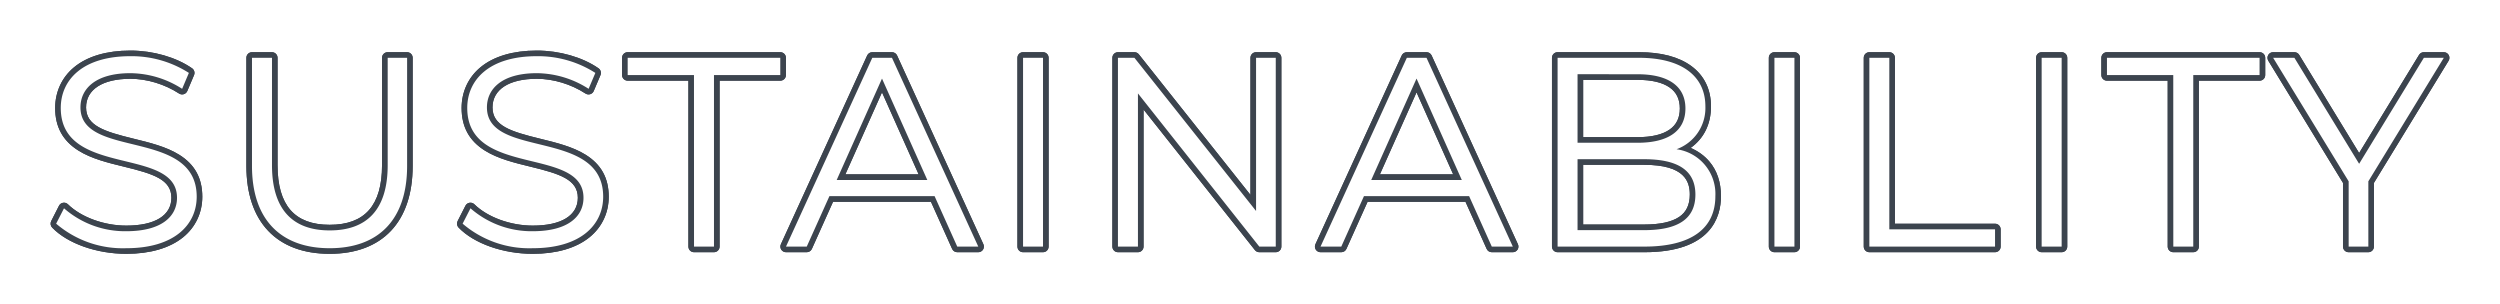 <svg xmlns="http://www.w3.org/2000/svg" xmlns:xlink="http://www.w3.org/1999/xlink" width="222.472" height="27.088" viewBox="0 0 222.472 27.088">
  <defs>
    <filter id="パス_295611" x="0" y="0" width="222.472" height="27.088" filterUnits="userSpaceOnUse">
      <feOffset input="SourceAlpha"/>
      <feGaussianBlur stdDeviation="1.5" result="blur"/>
      <feFlood flood-color="#3c444e"/>
      <feComposite operator="in" in2="blur"/>
      <feComposite in="SourceGraphic"/>
    </filter>
    <filter id="パス_295621" x="0" y="0" width="222.472" height="27.088" filterUnits="userSpaceOnUse">
      <feOffset input="SourceAlpha"/>
      <feGaussianBlur stdDeviation="1.5" result="blur-2"/>
      <feFlood flood-color="#3c444e"/>
      <feComposite operator="in" in2="blur-2"/>
      <feComposite in="SourceGraphic"/>
    </filter>
  </defs>
  <g id="sustainability" transform="translate(14549.684 -1571.056)">
    <g transform="matrix(1, 0, 0, 1, -14549.68, 1571.06)" filter="url(#パス_295611)">
      <g id="パス_295611-2" data-name="パス 295611" transform="translate(110.68 21.94)" fill="#3c444e" stroke-linecap="round" stroke-linejoin="round">
        <path d="M -63.276 0.394 C -65.854 0.394 -68.374 -0.493 -69.696 -1.867 L -69.82 -1.995 L -69.739 -2.153 L -69.043 -3.521 L -68.888 -3.825 L -68.645 -3.587 C -67.425 -2.391 -65.317 -1.618 -63.276 -1.618 C -61.859 -1.618 -60.722 -1.901 -59.988 -2.437 C -59.351 -2.903 -59.014 -3.562 -59.014 -4.344 C -59.014 -6.28 -61.054 -6.777 -63.417 -7.352 C -66.202 -8.031 -69.358 -8.799 -69.358 -12.336 C -69.358 -13.694 -68.795 -14.91 -67.774 -15.759 C -66.645 -16.698 -64.965 -17.194 -62.916 -17.194 C -60.944 -17.194 -58.943 -16.621 -57.565 -15.661 L -57.399 -15.545 L -57.478 -15.358 L -58.078 -13.942 L -58.194 -13.668 L -58.444 -13.83 C -59.766 -14.689 -61.396 -15.182 -62.916 -15.182 C -65.54 -15.182 -67.106 -14.136 -67.106 -12.384 C -67.106 -10.439 -65.052 -9.938 -62.673 -9.357 C -59.902 -8.68 -56.762 -7.913 -56.762 -4.44 C -56.762 -3.085 -57.335 -1.873 -58.375 -1.027 C -59.518 -0.097 -61.213 0.394 -63.276 0.394 Z M -81.348 0.394 C -83.588 0.394 -85.353 -0.254 -86.594 -1.533 C -87.866 -2.842 -88.51 -4.741 -88.51 -7.176 L -88.51 -16.8 L -88.51 -17.05 L -88.26 -17.05 L -86.484 -17.05 L -86.234 -17.05 L -86.234 -16.8 L -86.234 -7.248 C -86.234 -5.366 -85.804 -3.943 -84.956 -3.019 C -84.146 -2.137 -82.932 -1.69 -81.348 -1.69 C -79.753 -1.69 -78.532 -2.137 -77.719 -3.019 C -76.869 -3.942 -76.438 -5.365 -76.438 -7.248 L -76.438 -16.8 L -76.438 -17.05 L -76.188 -17.05 L -74.46 -17.05 L -74.21 -17.05 L -74.21 -16.8 L -74.21 -7.176 C -74.21 -4.739 -74.85 -2.841 -76.113 -1.533 C -77.348 -0.254 -79.11 0.394 -81.348 0.394 Z M -99.444 0.394 C -102.022 0.394 -104.542 -0.493 -105.864 -1.867 L -105.988 -1.995 L -105.907 -2.153 L -105.211 -3.521 L -105.056 -3.825 L -104.813 -3.587 C -103.593 -2.391 -101.485 -1.618 -99.444 -1.618 C -98.027 -1.618 -96.89 -1.901 -96.156 -2.437 C -95.519 -2.903 -95.182 -3.562 -95.182 -4.344 C -95.182 -6.28 -97.222 -6.777 -99.585 -7.352 C -102.37 -8.031 -105.526 -8.799 -105.526 -12.336 C -105.526 -13.694 -104.963 -14.91 -103.942 -15.759 C -102.813 -16.698 -101.133 -17.194 -99.084 -17.194 C -97.112 -17.194 -95.111 -16.621 -93.733 -15.661 L -93.567 -15.545 L -93.646 -15.358 L -94.246 -13.942 L -94.362 -13.668 L -94.612 -13.83 C -95.934 -14.689 -97.564 -15.182 -99.084 -15.182 C -101.708 -15.182 -103.274 -14.136 -103.274 -12.384 C -103.274 -10.439 -101.22 -9.938 -98.841 -9.357 C -96.07 -8.68 -92.93 -7.913 -92.93 -4.44 C -92.93 -3.085 -93.503 -1.873 -94.543 -1.027 C -95.686 -0.097 -97.381 0.394 -99.444 0.394 Z M 100.318 0.25 L 100.068 0.25 L 98.316 0.25 L 98.066 0.25 L 98.066 -5.722046125811175e-07 L 98.066 -5.738 L 91.383 -16.67 L 91.15 -17.05 L 91.596 -17.05 L 93.492 -17.05 L 93.632 -17.05 L 93.705 -16.93 L 99.252 -7.848 L 104.799 -16.93 L 104.872 -17.05 L 105.012 -17.05 L 106.788 -17.05 L 107.234 -17.05 L 107.001 -16.67 L 100.318 -5.738 L 100.318 -5.722046125811175e-07 L 100.318 0.25 Z M 84.742 0.25 L 84.492 0.25 L 82.716 0.25 L 82.466 0.25 L 82.466 -5.722046125811175e-07 L 82.466 -15.014 L 76.812 -15.014 L 76.562 -15.014 L 76.562 -15.264 L 76.562 -16.8 L 76.562 -17.05 L 76.812 -17.05 L 90.396 -17.05 L 90.646 -17.05 L 90.646 -16.8 L 90.646 -15.264 L 90.646 -15.014 L 90.396 -15.014 L 84.742 -15.014 L 84.742 -5.722046125811175e-07 L 84.742 0.25 Z M 73.03 0.25 L 72.78 0.25 L 71.004 0.25 L 70.754 0.25 L 70.754 -5.722046125811175e-07 L 70.754 -16.8 L 70.754 -17.05 L 71.004 -17.05 L 72.78 -17.05 L 73.03 -17.05 L 73.03 -16.8 L 73.03 -5.722046125811175e-07 L 73.03 0.25 Z M 67.102 0.25 L 66.852 0.25 L 55.668 0.25 L 55.418 0.25 L 55.418 -5.722046125811175e-07 L 55.418 -16.8 L 55.418 -17.05 L 55.668 -17.05 L 57.444 -17.05 L 57.694 -17.05 L 57.694 -16.8 L 57.694 -1.786 L 66.852 -1.786 L 67.102 -1.786 L 67.102 -1.536 L 67.102 -5.722046125811175e-07 L 67.102 0.25 Z M 49.246 0.25 L 48.996 0.25 L 47.22 0.25 L 46.97 0.25 L 46.97 -5.722046125811175e-07 L 46.97 -16.8 L 46.97 -17.05 L 47.22 -17.05 L 48.996 -17.05 L 49.246 -17.05 L 49.246 -16.8 L 49.246 -5.722046125811175e-07 L 49.246 0.25 Z M 35.652 0.25 L 27.924 0.25 L 27.674 0.25 L 27.674 -5.722046125811175e-07 L 27.674 -16.8 L 27.674 -17.05 L 27.924 -17.05 L 35.172 -17.05 C 37.089 -17.05 38.604 -16.652 39.676 -15.868 C 40.755 -15.077 41.326 -13.906 41.326 -12.48 C 41.326 -10.816 40.582 -9.506 39.214 -8.728 C 41.155 -8.075 42.214 -6.591 42.214 -4.488 C 42.214 -2.966 41.647 -1.783 40.53 -0.971 C 39.415 -0.161 37.774 0.25 35.652 0.25 Z M 29.95 -1.714 L 35.628 -1.714 C 37.075 -1.714 38.168 -1.954 38.876 -2.428 C 39.591 -2.906 39.938 -3.627 39.938 -4.632 C 39.938 -5.626 39.591 -6.34 38.876 -6.815 C 38.167 -7.287 37.074 -7.526 35.628 -7.526 L 29.95 -7.526 L 29.95 -1.714 Z M 29.95 -9.49 L 35.052 -9.49 C 36.876 -9.49 39.05 -9.975 39.05 -12.288 C 39.05 -14.601 36.876 -15.086 35.052 -15.086 L 29.95 -15.086 L 29.95 -9.49 Z M 24.329 0.25 L 23.94 0.25 L 22.068 0.25 L 21.906 0.25 L 21.84 0.102 L 19.89 -4.238 L 10.854 -4.238 L 8.904 0.102 L 8.838 0.25 L 8.676 0.25 L 6.828 0.25 L 6.439 0.25 L 6.601 -0.104 L 14.281 -16.904 L 14.347 -17.05 L 14.508 -17.05 L 16.26 -17.05 L 16.421 -17.05 L 16.487 -16.904 L 24.167 -0.104 L 24.329 0.25 Z M 11.726 -6.178 L 19.018 -6.178 L 15.372 -14.339 L 11.726 -6.178 Z M 3.094 0.25 L 2.844 0.25 L 1.38 0.25 L 1.259 0.25 L 1.184 0.155 L -9.17 -12.914 L -9.17 -5.722046125811175e-07 L -9.17 0.25 L -9.42 0.25 L -11.196 0.25 L -11.446 0.25 L -11.446 -5.722046125811175e-07 L -11.446 -16.8 L -11.446 -17.05 L -11.196 -17.05 L -9.732 -17.05 L -9.611 -17.05 L -9.536 -16.955 L 0.842 -3.885 L 0.842 -16.8 L 0.842 -17.05 L 1.092 -17.05 L 2.844 -17.05 L 3.094 -17.05 L 3.094 -16.8 L 3.094 -5.722046125811175e-07 L 3.094 0.25 Z M -17.618 0.25 L -17.868 0.25 L -19.644 0.25 L -19.894 0.25 L -19.894 -5.722046125811175e-07 L -19.894 -16.8 L -19.894 -17.05 L -19.644 -17.05 L -17.868 -17.05 L -17.618 -17.05 L -17.618 -16.8 L -17.618 -5.722046125811175e-07 L -17.618 0.25 Z M -23.239 0.25 L -23.628 0.25 L -25.5 0.25 L -25.662 0.25 L -25.728 0.102 L -27.678 -4.238 L -36.714 -4.238 L -38.664 0.102 L -38.73 0.25 L -38.892 0.25 L -40.74 0.25 L -41.129 0.25 L -40.967 -0.104 L -33.287 -16.904 L -33.221 -17.05 L -33.06 -17.05 L -31.308 -17.05 L -31.147 -17.05 L -31.081 -16.904 L -23.401 -0.104 L -23.239 0.25 Z M -35.842 -6.178 L -28.55 -6.178 L -32.196 -14.339 L -35.842 -6.178 Z M -46.898 0.25 L -47.148 0.25 L -48.924 0.25 L -49.174 0.25 L -49.174 -5.722046125811175e-07 L -49.174 -15.014 L -54.828 -15.014 L -55.078 -15.014 L -55.078 -15.264 L -55.078 -16.8 L -55.078 -17.05 L -54.828 -17.05 L -41.244 -17.05 L -40.994 -17.05 L -40.994 -16.8 L -40.994 -15.264 L -40.994 -15.014 L -41.244 -15.014 L -46.898 -15.014 L -46.898 -5.722046125811175e-07 L -46.898 0.25 Z" stroke="none"/>
        <path d="M -63.276 0.144 C -58.98 0.144 -57.012 -1.968 -57.012 -4.44 C -57.012 -10.56 -67.356 -7.776 -67.356 -12.384 C -67.356 -14.064 -65.988 -15.432 -62.916 -15.432 C -61.428 -15.432 -59.748 -14.976 -58.308 -14.04 L -57.708 -15.456 C -59.052 -16.392 -61.02 -16.944 -62.916 -16.944 C -67.188 -16.944 -69.108 -14.808 -69.108 -12.336 C -69.108 -6.12 -58.764 -8.952 -58.764 -4.344 C -58.764 -2.688 -60.132 -1.368 -63.276 -1.368 C -65.484 -1.368 -67.62 -2.232 -68.82 -3.408 L -69.516 -2.04 C -68.268 -0.744 -65.796 0.144 -63.276 0.144 M -81.348 0.144 C -77.052 0.144 -74.46 -2.352 -74.46 -7.176 L -74.46 -16.8 L -76.188 -16.8 L -76.188 -7.248 C -76.188 -3.264 -78.06 -1.44 -81.348 -1.44 C -84.612 -1.44 -86.484 -3.264 -86.484 -7.248 L -86.484 -16.8 L -88.26 -16.8 L -88.26 -7.176 C -88.26 -2.352 -85.644 0.144 -81.348 0.144 M -99.444 0.144 C -95.148 0.144 -93.18 -1.968 -93.18 -4.44 C -93.18 -10.56 -103.524 -7.776 -103.524 -12.384 C -103.524 -14.064 -102.156 -15.432 -99.084 -15.432 C -97.596 -15.432 -95.916 -14.976 -94.476 -14.04 L -93.876 -15.456 C -95.22 -16.392 -97.188 -16.944 -99.084 -16.944 C -103.356 -16.944 -105.276 -14.808 -105.276 -12.336 C -105.276 -6.12 -94.932 -8.952 -94.932 -4.344 C -94.932 -2.688 -96.3 -1.368 -99.444 -1.368 C -101.652 -1.368 -103.788 -2.232 -104.988 -3.408 L -105.684 -2.04 C -104.436 -0.744 -101.964 0.144 -99.444 0.144 M 100.068 -5.722046125811175e-07 L 100.068 -5.808 L 106.788 -16.8 L 105.012 -16.8 L 99.252 -7.368 L 93.492 -16.8 L 91.596 -16.8 L 98.316 -5.808 L 98.316 -5.722046125811175e-07 L 100.068 -5.722046125811175e-07 M 84.492 -5.722046125811175e-07 L 84.492 -15.264 L 90.396 -15.264 L 90.396 -16.8 L 76.812 -16.8 L 76.812 -15.264 L 82.716 -15.264 L 82.716 -5.722046125811175e-07 L 84.492 -5.722046125811175e-07 M 72.78 -5.722046125811175e-07 L 72.78 -16.8 L 71.004 -16.8 L 71.004 -5.722046125811175e-07 L 72.78 -5.722046125811175e-07 M 66.852 -5.722046125811175e-07 L 66.852 -1.536 L 57.444 -1.536 L 57.444 -16.8 L 55.668 -16.8 L 55.668 -5.722046125811175e-07 L 66.852 -5.722046125811175e-07 M 48.996 -5.722046125811175e-07 L 48.996 -16.8 L 47.22 -16.8 L 47.22 -5.722046125811175e-07 L 48.996 -5.722046125811175e-07 M 35.652 -5.722046125811175e-07 C 39.852 -5.722046125811175e-07 41.964 -1.632 41.964 -4.488 C 41.964 -6.768 40.668 -8.184 38.508 -8.664 C 40.044 -9.288 41.076 -10.56 41.076 -12.48 C 41.076 -15.216 38.916 -16.8 35.172 -16.8 L 27.924 -16.8 L 27.924 -5.722046125811175e-07 L 35.652 -5.722046125811175e-07 M 29.7 -7.776 L 35.628 -7.776 C 38.58 -7.776 40.188 -6.816 40.188 -4.632 C 40.188 -2.424 38.58 -1.464 35.628 -1.464 L 29.7 -1.464 L 29.7 -7.776 M 29.7 -15.336 L 35.052 -15.336 C 37.74 -15.336 39.3 -14.304 39.3 -12.288 C 39.3 -10.272 37.74 -9.24 35.052 -9.24 L 29.7 -9.24 L 29.7 -15.336 M 23.94 -5.722046125811175e-07 L 16.26 -16.8 L 14.508 -16.8 L 6.828 -5.722046125811175e-07 L 8.676 -5.722046125811175e-07 L 10.692 -4.488 L 20.052 -4.488 L 22.068 -5.722046125811175e-07 L 23.94 -5.722046125811175e-07 M 19.404 -5.928 L 11.34 -5.928 L 15.372 -14.952 L 19.404 -5.928 M 2.844 -5.722046125811175e-07 L 2.844 -16.8 L 1.092 -16.8 L 1.092 -3.168 L -9.732 -16.8 L -11.196 -16.8 L -11.196 -5.722046125811175e-07 L -9.42 -5.722046125811175e-07 L -9.42 -13.632 L 1.38 -5.722046125811175e-07 L 2.844 -5.722046125811175e-07 M -17.868 -5.722046125811175e-07 L -17.868 -16.8 L -19.644 -16.8 L -19.644 -5.722046125811175e-07 L -17.868 -5.722046125811175e-07 M -23.628 -5.722046125811175e-07 L -31.308 -16.8 L -33.06 -16.8 L -40.74 -5.722046125811175e-07 L -38.892 -5.722046125811175e-07 L -36.876 -4.488 L -27.516 -4.488 L -25.5 -5.722046125811175e-07 L -23.628 -5.722046125811175e-07 M -28.164 -5.928 L -36.228 -5.928 L -32.196 -14.952 L -28.164 -5.928 M -47.148 -5.722046125811175e-07 L -47.148 -15.264 L -41.244 -15.264 L -41.244 -16.8 L -54.828 -16.8 L -54.828 -15.264 L -48.924 -15.264 L -48.924 -5.722046125811175e-07 L -47.148 -5.722046125811175e-07 M -63.276 0.644 C -65.918 0.644 -68.509 -0.273 -69.876 -1.693 C -70.024 -1.847 -70.058 -2.077 -69.962 -2.267 L -69.266 -3.635 C -69.193 -3.777 -69.058 -3.876 -68.901 -3.901 C -68.744 -3.927 -68.584 -3.877 -68.47 -3.765 C -67.294 -2.613 -65.255 -1.868 -63.276 -1.868 C -60.726 -1.868 -59.264 -2.77 -59.264 -4.344 C -59.264 -5.966 -60.855 -6.471 -63.476 -7.109 C -64.901 -7.456 -66.374 -7.815 -67.534 -8.542 C -68.93 -9.415 -69.608 -10.656 -69.608 -12.336 C -69.608 -13.77 -69.013 -15.054 -67.934 -15.951 C -66.759 -16.928 -65.024 -17.444 -62.916 -17.444 C -60.895 -17.444 -58.841 -16.854 -57.422 -15.866 C -57.228 -15.731 -57.155 -15.479 -57.248 -15.261 L -57.848 -13.845 C -57.905 -13.709 -58.02 -13.605 -58.162 -13.562 C -58.303 -13.519 -58.457 -13.54 -58.581 -13.621 C -59.863 -14.454 -61.443 -14.932 -62.916 -14.932 C -65.383 -14.932 -66.856 -13.979 -66.856 -12.384 C -66.856 -10.753 -65.253 -10.244 -62.614 -9.6 C -61.195 -9.253 -59.729 -8.895 -58.575 -8.178 C -57.187 -7.315 -56.512 -6.093 -56.512 -4.44 C -56.512 -3.009 -57.118 -1.728 -58.218 -0.833 C -59.406 0.133 -61.155 0.644 -63.276 0.644 Z M -81.348 0.644 C -86.058 0.644 -88.76 -2.206 -88.76 -7.176 L -88.76 -16.8 C -88.76 -17.076 -88.536 -17.3 -88.26 -17.3 L -86.484 -17.3 C -86.208 -17.3 -85.984 -17.076 -85.984 -16.8 L -85.984 -7.248 C -85.984 -3.676 -84.468 -1.94 -81.348 -1.94 C -78.212 -1.94 -76.688 -3.676 -76.688 -7.248 L -76.688 -16.8 C -76.688 -17.076 -76.464 -17.3 -76.188 -17.3 L -74.46 -17.3 C -74.184 -17.3 -73.96 -17.076 -73.96 -16.8 L -73.96 -7.176 C -73.96 -2.206 -76.653 0.644 -81.348 0.644 Z M -99.444 0.644 C -102.086 0.644 -104.677 -0.273 -106.044 -1.693 C -106.192 -1.847 -106.226 -2.077 -106.13 -2.267 L -105.434 -3.635 C -105.361 -3.777 -105.226 -3.876 -105.069 -3.901 C -104.912 -3.927 -104.752 -3.877 -104.638 -3.765 C -103.462 -2.613 -101.423 -1.868 -99.444 -1.868 C -96.894 -1.868 -95.432 -2.77 -95.432 -4.344 C -95.432 -5.966 -97.023 -6.471 -99.644 -7.109 C -101.069 -7.456 -102.542 -7.815 -103.702 -8.542 C -105.098 -9.415 -105.776 -10.656 -105.776 -12.336 C -105.776 -13.77 -105.181 -15.054 -104.102 -15.951 C -102.927 -16.928 -101.192 -17.444 -99.084 -17.444 C -97.063 -17.444 -95.009 -16.854 -93.59 -15.866 C -93.396 -15.731 -93.323 -15.479 -93.416 -15.261 L -94.016 -13.845 C -94.073 -13.709 -94.188 -13.605 -94.33 -13.562 C -94.471 -13.519 -94.625 -13.54 -94.749 -13.621 C -96.031 -14.454 -97.611 -14.932 -99.084 -14.932 C -101.551 -14.932 -103.024 -13.979 -103.024 -12.384 C -103.024 -10.753 -101.421 -10.244 -98.782 -9.6 C -97.363 -9.253 -95.897 -8.895 -94.743 -8.178 C -93.355 -7.315 -92.68 -6.093 -92.68 -4.44 C -92.68 -3.009 -93.286 -1.728 -94.386 -0.833 C -95.574 0.133 -97.323 0.644 -99.444 0.644 Z M 100.068 0.5 L 98.316 0.5 C 98.04 0.5 97.816 0.276 97.816 -5.722046125811175e-07 L 97.816 -5.667 L 91.169 -16.539 C 91.075 -16.694 91.071 -16.887 91.16 -17.045 C 91.248 -17.202 91.415 -17.3 91.596 -17.3 L 93.492 -17.3 C 93.666 -17.3 93.828 -17.209 93.919 -17.061 L 99.252 -8.327 L 104.585 -17.061 C 104.676 -17.209 104.838 -17.3 105.012 -17.3 L 106.788 -17.3 C 106.969 -17.3 107.136 -17.202 107.224 -17.045 C 107.313 -16.887 107.309 -16.694 107.215 -16.539 L 100.568 -5.667 L 100.568 -5.722046125811175e-07 C 100.568 0.276 100.344 0.5 100.068 0.5 Z M 84.492 0.5 L 82.716 0.5 C 82.44 0.5 82.216 0.276 82.216 -5.722046125811175e-07 L 82.216 -14.764 L 76.812 -14.764 C 76.536 -14.764 76.312 -14.988 76.312 -15.264 L 76.312 -16.8 C 76.312 -17.076 76.536 -17.3 76.812 -17.3 L 90.396 -17.3 C 90.672 -17.3 90.896 -17.076 90.896 -16.8 L 90.896 -15.264 C 90.896 -14.988 90.672 -14.764 90.396 -14.764 L 84.992 -14.764 L 84.992 -5.722046125811175e-07 C 84.992 0.276 84.768 0.5 84.492 0.5 Z M 72.78 0.5 L 71.004 0.5 C 70.728 0.5 70.504 0.276 70.504 -5.722046125811175e-07 L 70.504 -16.8 C 70.504 -17.076 70.728 -17.3 71.004 -17.3 L 72.78 -17.3 C 73.056 -17.3 73.28 -17.076 73.28 -16.8 L 73.28 -5.722046125811175e-07 C 73.28 0.276 73.056 0.5 72.78 0.5 Z M 66.852 0.5 L 55.668 0.5 C 55.392 0.5 55.168 0.276 55.168 -5.722046125811175e-07 L 55.168 -16.8 C 55.168 -17.076 55.392 -17.3 55.668 -17.3 L 57.444 -17.3 C 57.72 -17.3 57.944 -17.076 57.944 -16.8 L 57.944 -2.036 L 66.852 -2.036 C 67.128 -2.036 67.352 -1.812 67.352 -1.536 L 67.352 -5.722046125811175e-07 C 67.352 0.276 67.128 0.5 66.852 0.5 Z M 48.996 0.5 L 47.22 0.5 C 46.944 0.5 46.72 0.276 46.72 -5.722046125811175e-07 L 46.72 -16.8 C 46.72 -17.076 46.944 -17.3 47.22 -17.3 L 48.996 -17.3 C 49.272 -17.3 49.496 -17.076 49.496 -16.8 L 49.496 -5.722046125811175e-07 C 49.496 0.276 49.272 0.5 48.996 0.5 Z M 35.652 0.5 L 27.924 0.5 C 27.648 0.5 27.424 0.276 27.424 -5.722046125811175e-07 L 27.424 -16.8 C 27.424 -17.076 27.648 -17.3 27.924 -17.3 L 35.172 -17.3 C 37.143 -17.3 38.708 -16.886 39.823 -16.069 C 40.97 -15.23 41.576 -13.989 41.576 -12.48 C 41.576 -10.901 40.942 -9.623 39.766 -8.783 C 40.436 -8.49 40.993 -8.086 41.427 -7.575 C 42.115 -6.765 42.464 -5.727 42.464 -4.488 C 42.464 -2.625 41.579 0.5 35.652 0.5 Z M 30.2 -1.964 L 35.628 -1.964 C 37.025 -1.964 38.071 -2.19 38.737 -2.636 C 39.377 -3.064 39.688 -3.717 39.688 -4.632 C 39.688 -5.767 39.267 -7.276 35.628 -7.276 L 30.2 -7.276 L 30.2 -1.964 Z M 30.2 -9.74 L 35.052 -9.74 C 36.3 -9.74 37.257 -9.968 37.897 -10.417 C 38.504 -10.844 38.8 -11.456 38.8 -12.288 C 38.8 -13.12 38.504 -13.732 37.897 -14.159 C 37.257 -14.608 36.3 -14.836 35.052 -14.836 L 30.2 -14.836 L 30.2 -9.74 Z M 23.94 0.5 L 22.068 0.5 C 21.871 0.5 21.693 0.384 21.612 0.205 L 19.728 -3.988 L 11.016 -3.988 L 9.132 0.205 C 9.051 0.384 8.873 0.5 8.676 0.5 L 6.828 0.5 C 6.658 0.5 6.499 0.413 6.407 0.27 C 6.315 0.127 6.302 -0.053 6.373 -0.208 L 14.053 -17.008 C 14.135 -17.186 14.312 -17.3 14.508 -17.3 L 16.26 -17.3 C 16.456 -17.3 16.633 -17.186 16.715 -17.008 L 24.395 -0.208 C 24.465 -0.053 24.453 0.127 24.361 0.27 C 24.269 0.413 24.11 0.5 23.94 0.5 Z M 12.111 -6.428 L 18.633 -6.428 L 15.372 -13.726 L 12.111 -6.428 Z M 2.844 0.5 L 1.38 0.5 C 1.227 0.5 1.083 0.43 0.988 0.31 L -8.92 -12.196 L -8.92 -5.722046125811175e-07 C -8.92 0.276 -9.144 0.5 -9.42 0.5 L -11.196 0.5 C -11.472 0.5 -11.696 0.276 -11.696 -5.722046125811175e-07 L -11.696 -16.8 C -11.696 -17.076 -11.472 -17.3 -11.196 -17.3 L -9.732 -17.3 C -9.579 -17.3 -9.435 -17.23 -9.34 -17.111 L 0.592 -4.602 L 0.592 -16.8 C 0.592 -17.076 0.816 -17.3 1.092 -17.3 L 2.844 -17.3 C 3.12 -17.3 3.344 -17.076 3.344 -16.8 L 3.344 -5.722046125811175e-07 C 3.344 0.276 3.12 0.5 2.844 0.5 Z M -17.868 0.5 L -19.644 0.5 C -19.92 0.5 -20.144 0.276 -20.144 -5.722046125811175e-07 L -20.144 -16.8 C -20.144 -17.076 -19.92 -17.3 -19.644 -17.3 L -17.868 -17.3 C -17.592 -17.3 -17.368 -17.076 -17.368 -16.8 L -17.368 -5.722046125811175e-07 C -17.368 0.276 -17.592 0.5 -17.868 0.5 Z M -23.628 0.5 L -25.5 0.5 C -25.697 0.5 -25.875 0.384 -25.956 0.205 L -27.84 -3.988 L -36.552 -3.988 L -38.436 0.205 C -38.517 0.384 -38.695 0.5 -38.892 0.5 L -40.74 0.5 C -40.91 0.5 -41.069 0.413 -41.161 0.27 C -41.253 0.127 -41.266 -0.053 -41.195 -0.208 L -33.515 -17.008 C -33.433 -17.186 -33.256 -17.3 -33.06 -17.3 L -31.308 -17.3 C -31.112 -17.3 -30.935 -17.186 -30.853 -17.008 L -23.173 -0.208 C -23.103 -0.053 -23.115 0.127 -23.207 0.27 C -23.299 0.413 -23.458 0.5 -23.628 0.5 Z M -35.457 -6.428 L -28.935 -6.428 L -32.196 -13.726 L -35.457 -6.428 Z M -47.148 0.5 L -48.924 0.5 C -49.2 0.5 -49.424 0.276 -49.424 -5.722046125811175e-07 L -49.424 -14.764 L -54.828 -14.764 C -55.104 -14.764 -55.328 -14.988 -55.328 -15.264 L -55.328 -16.8 C -55.328 -17.076 -55.104 -17.3 -54.828 -17.3 L -41.244 -17.3 C -40.968 -17.3 -40.744 -17.076 -40.744 -16.8 L -40.744 -15.264 C -40.744 -14.988 -40.968 -14.764 -41.244 -14.764 L -46.648 -14.764 L -46.648 -5.722046125811175e-07 C -46.648 0.276 -46.872 0.5 -47.148 0.5 Z" stroke="none" fill="#3c444e"/>
      </g>
    </g>
    <g transform="matrix(1, 0, 0, 1, -14549.68, 1571.06)" filter="url(#パス_295621)">
      <g id="パス_295621-2" data-name="パス 295621" transform="translate(110.68 21.94)" fill="#3c444e" stroke-linecap="round" stroke-linejoin="round">
        <path d="M -63.276 0.394 C -65.854 0.394 -68.374 -0.493 -69.696 -1.867 L -69.82 -1.995 L -69.739 -2.153 L -69.043 -3.521 L -68.888 -3.825 L -68.645 -3.587 C -67.425 -2.391 -65.317 -1.618 -63.276 -1.618 C -61.859 -1.618 -60.722 -1.901 -59.988 -2.437 C -59.351 -2.903 -59.014 -3.562 -59.014 -4.344 C -59.014 -6.28 -61.054 -6.777 -63.417 -7.352 C -66.202 -8.031 -69.358 -8.799 -69.358 -12.336 C -69.358 -13.694 -68.795 -14.91 -67.774 -15.759 C -66.645 -16.698 -64.965 -17.194 -62.916 -17.194 C -60.944 -17.194 -58.943 -16.621 -57.565 -15.661 L -57.399 -15.545 L -57.478 -15.358 L -58.078 -13.942 L -58.194 -13.668 L -58.444 -13.83 C -59.766 -14.689 -61.396 -15.182 -62.916 -15.182 C -65.54 -15.182 -67.106 -14.136 -67.106 -12.384 C -67.106 -10.439 -65.052 -9.938 -62.673 -9.357 C -59.902 -8.68 -56.762 -7.913 -56.762 -4.44 C -56.762 -3.085 -57.335 -1.873 -58.375 -1.027 C -59.518 -0.097 -61.213 0.394 -63.276 0.394 Z M -81.348 0.394 C -83.588 0.394 -85.353 -0.254 -86.594 -1.533 C -87.866 -2.842 -88.51 -4.741 -88.51 -7.176 L -88.51 -16.8 L -88.51 -17.05 L -88.26 -17.05 L -86.484 -17.05 L -86.234 -17.05 L -86.234 -16.8 L -86.234 -7.248 C -86.234 -5.366 -85.804 -3.943 -84.956 -3.019 C -84.146 -2.137 -82.932 -1.69 -81.348 -1.69 C -79.753 -1.69 -78.532 -2.137 -77.719 -3.019 C -76.869 -3.942 -76.438 -5.365 -76.438 -7.248 L -76.438 -16.8 L -76.438 -17.05 L -76.188 -17.05 L -74.46 -17.05 L -74.21 -17.05 L -74.21 -16.8 L -74.21 -7.176 C -74.21 -4.739 -74.85 -2.841 -76.113 -1.533 C -77.348 -0.254 -79.11 0.394 -81.348 0.394 Z M -99.444 0.394 C -102.022 0.394 -104.542 -0.493 -105.864 -1.867 L -105.988 -1.995 L -105.907 -2.153 L -105.211 -3.521 L -105.056 -3.825 L -104.813 -3.587 C -103.593 -2.391 -101.485 -1.618 -99.444 -1.618 C -98.027 -1.618 -96.89 -1.901 -96.156 -2.437 C -95.519 -2.903 -95.182 -3.562 -95.182 -4.344 C -95.182 -6.28 -97.222 -6.777 -99.585 -7.352 C -102.37 -8.031 -105.526 -8.799 -105.526 -12.336 C -105.526 -13.694 -104.963 -14.91 -103.942 -15.759 C -102.813 -16.698 -101.133 -17.194 -99.084 -17.194 C -97.112 -17.194 -95.111 -16.621 -93.733 -15.661 L -93.567 -15.545 L -93.646 -15.358 L -94.246 -13.942 L -94.362 -13.668 L -94.612 -13.83 C -95.934 -14.689 -97.564 -15.182 -99.084 -15.182 C -101.708 -15.182 -103.274 -14.136 -103.274 -12.384 C -103.274 -10.439 -101.22 -9.938 -98.841 -9.357 C -96.07 -8.68 -92.93 -7.913 -92.93 -4.44 C -92.93 -3.085 -93.503 -1.873 -94.543 -1.027 C -95.686 -0.097 -97.381 0.394 -99.444 0.394 Z M 100.318 0.25 L 100.068 0.25 L 98.316 0.25 L 98.066 0.25 L 98.066 -5.722046125811175e-07 L 98.066 -5.738 L 91.383 -16.67 L 91.15 -17.05 L 91.596 -17.05 L 93.492 -17.05 L 93.632 -17.05 L 93.705 -16.93 L 99.252 -7.848 L 104.799 -16.93 L 104.872 -17.05 L 105.012 -17.05 L 106.788 -17.05 L 107.234 -17.05 L 107.001 -16.67 L 100.318 -5.738 L 100.318 -5.722046125811175e-07 L 100.318 0.25 Z M 84.742 0.25 L 84.492 0.25 L 82.716 0.25 L 82.466 0.25 L 82.466 -5.722046125811175e-07 L 82.466 -15.014 L 76.812 -15.014 L 76.562 -15.014 L 76.562 -15.264 L 76.562 -16.8 L 76.562 -17.05 L 76.812 -17.05 L 90.396 -17.05 L 90.646 -17.05 L 90.646 -16.8 L 90.646 -15.264 L 90.646 -15.014 L 90.396 -15.014 L 84.742 -15.014 L 84.742 -5.722046125811175e-07 L 84.742 0.25 Z M 73.03 0.25 L 72.78 0.25 L 71.004 0.25 L 70.754 0.25 L 70.754 -5.722046125811175e-07 L 70.754 -16.8 L 70.754 -17.05 L 71.004 -17.05 L 72.78 -17.05 L 73.03 -17.05 L 73.03 -16.8 L 73.03 -5.722046125811175e-07 L 73.03 0.25 Z M 67.102 0.25 L 66.852 0.25 L 55.668 0.25 L 55.418 0.25 L 55.418 -5.722046125811175e-07 L 55.418 -16.8 L 55.418 -17.05 L 55.668 -17.05 L 57.444 -17.05 L 57.694 -17.05 L 57.694 -16.8 L 57.694 -1.786 L 66.852 -1.786 L 67.102 -1.786 L 67.102 -1.536 L 67.102 -5.722046125811175e-07 L 67.102 0.25 Z M 49.246 0.25 L 48.996 0.25 L 47.22 0.25 L 46.97 0.25 L 46.97 -5.722046125811175e-07 L 46.97 -16.8 L 46.97 -17.05 L 47.22 -17.05 L 48.996 -17.05 L 49.246 -17.05 L 49.246 -16.8 L 49.246 -5.722046125811175e-07 L 49.246 0.25 Z M 35.652 0.25 L 27.924 0.25 L 27.674 0.25 L 27.674 -5.722046125811175e-07 L 27.674 -16.8 L 27.674 -17.05 L 27.924 -17.05 L 35.172 -17.05 C 37.089 -17.05 38.604 -16.652 39.676 -15.868 C 40.755 -15.077 41.326 -13.906 41.326 -12.48 C 41.326 -10.816 40.582 -9.506 39.214 -8.728 C 41.155 -8.075 42.214 -6.591 42.214 -4.488 C 42.214 -2.966 41.647 -1.783 40.53 -0.971 C 39.415 -0.161 37.774 0.25 35.652 0.25 Z M 29.95 -1.714 L 35.628 -1.714 C 37.075 -1.714 38.168 -1.954 38.876 -2.428 C 39.591 -2.906 39.938 -3.627 39.938 -4.632 C 39.938 -5.626 39.591 -6.34 38.876 -6.815 C 38.167 -7.287 37.074 -7.526 35.628 -7.526 L 29.95 -7.526 L 29.95 -1.714 Z M 29.95 -9.49 L 35.052 -9.49 C 36.876 -9.49 39.05 -9.975 39.05 -12.288 C 39.05 -14.601 36.876 -15.086 35.052 -15.086 L 29.95 -15.086 L 29.95 -9.49 Z M 24.329 0.25 L 23.94 0.25 L 22.068 0.25 L 21.906 0.25 L 21.84 0.102 L 19.89 -4.238 L 10.854 -4.238 L 8.904 0.102 L 8.838 0.25 L 8.676 0.25 L 6.828 0.25 L 6.439 0.25 L 6.601 -0.104 L 14.281 -16.904 L 14.347 -17.05 L 14.508 -17.05 L 16.26 -17.05 L 16.421 -17.05 L 16.487 -16.904 L 24.167 -0.104 L 24.329 0.25 Z M 11.726 -6.178 L 19.018 -6.178 L 15.372 -14.339 L 11.726 -6.178 Z M 3.094 0.25 L 2.844 0.25 L 1.38 0.25 L 1.259 0.25 L 1.184 0.155 L -9.17 -12.914 L -9.17 -5.722046125811175e-07 L -9.17 0.25 L -9.42 0.25 L -11.196 0.25 L -11.446 0.25 L -11.446 -5.722046125811175e-07 L -11.446 -16.8 L -11.446 -17.05 L -11.196 -17.05 L -9.732 -17.05 L -9.611 -17.05 L -9.536 -16.955 L 0.842 -3.885 L 0.842 -16.8 L 0.842 -17.05 L 1.092 -17.05 L 2.844 -17.05 L 3.094 -17.05 L 3.094 -16.8 L 3.094 -5.722046125811175e-07 L 3.094 0.25 Z M -17.618 0.25 L -17.868 0.25 L -19.644 0.25 L -19.894 0.25 L -19.894 -5.722046125811175e-07 L -19.894 -16.8 L -19.894 -17.05 L -19.644 -17.05 L -17.868 -17.05 L -17.618 -17.05 L -17.618 -16.8 L -17.618 -5.722046125811175e-07 L -17.618 0.25 Z M -23.239 0.25 L -23.628 0.25 L -25.5 0.25 L -25.662 0.25 L -25.728 0.102 L -27.678 -4.238 L -36.714 -4.238 L -38.664 0.102 L -38.73 0.25 L -38.892 0.25 L -40.74 0.25 L -41.129 0.25 L -40.967 -0.104 L -33.287 -16.904 L -33.221 -17.05 L -33.06 -17.05 L -31.308 -17.05 L -31.147 -17.05 L -31.081 -16.904 L -23.401 -0.104 L -23.239 0.25 Z M -35.842 -6.178 L -28.55 -6.178 L -32.196 -14.339 L -35.842 -6.178 Z M -46.898 0.25 L -47.148 0.25 L -48.924 0.25 L -49.174 0.25 L -49.174 -5.722046125811175e-07 L -49.174 -15.014 L -54.828 -15.014 L -55.078 -15.014 L -55.078 -15.264 L -55.078 -16.8 L -55.078 -17.05 L -54.828 -17.05 L -41.244 -17.05 L -40.994 -17.05 L -40.994 -16.8 L -40.994 -15.264 L -40.994 -15.014 L -41.244 -15.014 L -46.898 -15.014 L -46.898 -5.722046125811175e-07 L -46.898 0.25 Z" stroke="none"/>
        <path d="M -63.276 0.144 C -58.98 0.144 -57.012 -1.968 -57.012 -4.44 C -57.012 -10.56 -67.356 -7.776 -67.356 -12.384 C -67.356 -14.064 -65.988 -15.432 -62.916 -15.432 C -61.428 -15.432 -59.748 -14.976 -58.308 -14.04 L -57.708 -15.456 C -59.052 -16.392 -61.02 -16.944 -62.916 -16.944 C -67.188 -16.944 -69.108 -14.808 -69.108 -12.336 C -69.108 -6.12 -58.764 -8.952 -58.764 -4.344 C -58.764 -2.688 -60.132 -1.368 -63.276 -1.368 C -65.484 -1.368 -67.62 -2.232 -68.82 -3.408 L -69.516 -2.04 C -68.268 -0.744 -65.796 0.144 -63.276 0.144 M -81.348 0.144 C -77.052 0.144 -74.46 -2.352 -74.46 -7.176 L -74.46 -16.8 L -76.188 -16.8 L -76.188 -7.248 C -76.188 -3.264 -78.06 -1.44 -81.348 -1.44 C -84.612 -1.44 -86.484 -3.264 -86.484 -7.248 L -86.484 -16.8 L -88.26 -16.8 L -88.26 -7.176 C -88.26 -2.352 -85.644 0.144 -81.348 0.144 M -99.444 0.144 C -95.148 0.144 -93.18 -1.968 -93.18 -4.44 C -93.18 -10.56 -103.524 -7.776 -103.524 -12.384 C -103.524 -14.064 -102.156 -15.432 -99.084 -15.432 C -97.596 -15.432 -95.916 -14.976 -94.476 -14.04 L -93.876 -15.456 C -95.22 -16.392 -97.188 -16.944 -99.084 -16.944 C -103.356 -16.944 -105.276 -14.808 -105.276 -12.336 C -105.276 -6.12 -94.932 -8.952 -94.932 -4.344 C -94.932 -2.688 -96.3 -1.368 -99.444 -1.368 C -101.652 -1.368 -103.788 -2.232 -104.988 -3.408 L -105.684 -2.04 C -104.436 -0.744 -101.964 0.144 -99.444 0.144 M 100.068 -5.722046125811175e-07 L 100.068 -5.808 L 106.788 -16.8 L 105.012 -16.8 L 99.252 -7.368 L 93.492 -16.8 L 91.596 -16.8 L 98.316 -5.808 L 98.316 -5.722046125811175e-07 L 100.068 -5.722046125811175e-07 M 84.492 -5.722046125811175e-07 L 84.492 -15.264 L 90.396 -15.264 L 90.396 -16.8 L 76.812 -16.8 L 76.812 -15.264 L 82.716 -15.264 L 82.716 -5.722046125811175e-07 L 84.492 -5.722046125811175e-07 M 72.78 -5.722046125811175e-07 L 72.78 -16.8 L 71.004 -16.8 L 71.004 -5.722046125811175e-07 L 72.78 -5.722046125811175e-07 M 66.852 -5.722046125811175e-07 L 66.852 -1.536 L 57.444 -1.536 L 57.444 -16.8 L 55.668 -16.8 L 55.668 -5.722046125811175e-07 L 66.852 -5.722046125811175e-07 M 48.996 -5.722046125811175e-07 L 48.996 -16.8 L 47.22 -16.8 L 47.22 -5.722046125811175e-07 L 48.996 -5.722046125811175e-07 M 35.652 -5.722046125811175e-07 C 39.852 -5.722046125811175e-07 41.964 -1.632 41.964 -4.488 C 41.964 -6.768 40.668 -8.184 38.508 -8.664 C 40.044 -9.288 41.076 -10.56 41.076 -12.48 C 41.076 -15.216 38.916 -16.8 35.172 -16.8 L 27.924 -16.8 L 27.924 -5.722046125811175e-07 L 35.652 -5.722046125811175e-07 M 29.7 -7.776 L 35.628 -7.776 C 38.58 -7.776 40.188 -6.816 40.188 -4.632 C 40.188 -2.424 38.58 -1.464 35.628 -1.464 L 29.7 -1.464 L 29.7 -7.776 M 29.7 -15.336 L 35.052 -15.336 C 37.74 -15.336 39.3 -14.304 39.3 -12.288 C 39.3 -10.272 37.74 -9.24 35.052 -9.24 L 29.7 -9.24 L 29.7 -15.336 M 23.94 -5.722046125811175e-07 L 16.26 -16.8 L 14.508 -16.8 L 6.828 -5.722046125811175e-07 L 8.676 -5.722046125811175e-07 L 10.692 -4.488 L 20.052 -4.488 L 22.068 -5.722046125811175e-07 L 23.94 -5.722046125811175e-07 M 19.404 -5.928 L 11.34 -5.928 L 15.372 -14.952 L 19.404 -5.928 M 2.844 -5.722046125811175e-07 L 2.844 -16.8 L 1.092 -16.8 L 1.092 -3.168 L -9.732 -16.8 L -11.196 -16.8 L -11.196 -5.722046125811175e-07 L -9.42 -5.722046125811175e-07 L -9.42 -13.632 L 1.38 -5.722046125811175e-07 L 2.844 -5.722046125811175e-07 M -17.868 -5.722046125811175e-07 L -17.868 -16.8 L -19.644 -16.8 L -19.644 -5.722046125811175e-07 L -17.868 -5.722046125811175e-07 M -23.628 -5.722046125811175e-07 L -31.308 -16.8 L -33.06 -16.8 L -40.74 -5.722046125811175e-07 L -38.892 -5.722046125811175e-07 L -36.876 -4.488 L -27.516 -4.488 L -25.5 -5.722046125811175e-07 L -23.628 -5.722046125811175e-07 M -28.164 -5.928 L -36.228 -5.928 L -32.196 -14.952 L -28.164 -5.928 M -47.148 -5.722046125811175e-07 L -47.148 -15.264 L -41.244 -15.264 L -41.244 -16.8 L -54.828 -16.8 L -54.828 -15.264 L -48.924 -15.264 L -48.924 -5.722046125811175e-07 L -47.148 -5.722046125811175e-07 M -63.276 0.644 C -65.918 0.644 -68.509 -0.273 -69.876 -1.693 C -70.024 -1.847 -70.058 -2.077 -69.962 -2.267 L -69.266 -3.635 C -69.193 -3.777 -69.058 -3.876 -68.901 -3.901 C -68.744 -3.927 -68.584 -3.877 -68.47 -3.765 C -67.294 -2.613 -65.255 -1.868 -63.276 -1.868 C -60.726 -1.868 -59.264 -2.77 -59.264 -4.344 C -59.264 -5.966 -60.855 -6.471 -63.476 -7.109 C -64.901 -7.456 -66.374 -7.815 -67.534 -8.542 C -68.93 -9.415 -69.608 -10.656 -69.608 -12.336 C -69.608 -13.77 -69.013 -15.054 -67.934 -15.951 C -66.759 -16.928 -65.024 -17.444 -62.916 -17.444 C -60.895 -17.444 -58.841 -16.854 -57.422 -15.866 C -57.228 -15.731 -57.155 -15.479 -57.248 -15.261 L -57.848 -13.845 C -57.905 -13.709 -58.02 -13.605 -58.162 -13.562 C -58.303 -13.519 -58.457 -13.54 -58.581 -13.621 C -59.863 -14.454 -61.443 -14.932 -62.916 -14.932 C -65.383 -14.932 -66.856 -13.979 -66.856 -12.384 C -66.856 -10.753 -65.253 -10.244 -62.614 -9.6 C -61.195 -9.253 -59.729 -8.895 -58.575 -8.178 C -57.187 -7.315 -56.512 -6.093 -56.512 -4.44 C -56.512 -3.009 -57.118 -1.728 -58.218 -0.833 C -59.406 0.133 -61.155 0.644 -63.276 0.644 Z M -81.348 0.644 C -86.058 0.644 -88.76 -2.206 -88.76 -7.176 L -88.76 -16.8 C -88.76 -17.076 -88.536 -17.3 -88.26 -17.3 L -86.484 -17.3 C -86.208 -17.3 -85.984 -17.076 -85.984 -16.8 L -85.984 -7.248 C -85.984 -3.676 -84.468 -1.94 -81.348 -1.94 C -78.212 -1.94 -76.688 -3.676 -76.688 -7.248 L -76.688 -16.8 C -76.688 -17.076 -76.464 -17.3 -76.188 -17.3 L -74.46 -17.3 C -74.184 -17.3 -73.96 -17.076 -73.96 -16.8 L -73.96 -7.176 C -73.96 -2.206 -76.653 0.644 -81.348 0.644 Z M -99.444 0.644 C -102.086 0.644 -104.677 -0.273 -106.044 -1.693 C -106.192 -1.847 -106.226 -2.077 -106.13 -2.267 L -105.434 -3.635 C -105.361 -3.777 -105.226 -3.876 -105.069 -3.901 C -104.912 -3.927 -104.752 -3.877 -104.638 -3.765 C -103.462 -2.613 -101.423 -1.868 -99.444 -1.868 C -96.894 -1.868 -95.432 -2.77 -95.432 -4.344 C -95.432 -5.966 -97.023 -6.471 -99.644 -7.109 C -101.069 -7.456 -102.542 -7.815 -103.702 -8.542 C -105.098 -9.415 -105.776 -10.656 -105.776 -12.336 C -105.776 -13.77 -105.181 -15.054 -104.102 -15.951 C -102.927 -16.928 -101.192 -17.444 -99.084 -17.444 C -97.063 -17.444 -95.009 -16.854 -93.59 -15.866 C -93.396 -15.731 -93.323 -15.479 -93.416 -15.261 L -94.016 -13.845 C -94.073 -13.709 -94.188 -13.605 -94.33 -13.562 C -94.471 -13.519 -94.625 -13.54 -94.749 -13.621 C -96.031 -14.454 -97.611 -14.932 -99.084 -14.932 C -101.551 -14.932 -103.024 -13.979 -103.024 -12.384 C -103.024 -10.753 -101.421 -10.244 -98.782 -9.6 C -97.363 -9.253 -95.897 -8.895 -94.743 -8.178 C -93.355 -7.315 -92.68 -6.093 -92.68 -4.44 C -92.68 -3.009 -93.286 -1.728 -94.386 -0.833 C -95.574 0.133 -97.323 0.644 -99.444 0.644 Z M 100.068 0.5 L 98.316 0.5 C 98.04 0.5 97.816 0.276 97.816 -5.722046125811175e-07 L 97.816 -5.667 L 91.169 -16.539 C 91.075 -16.694 91.071 -16.887 91.16 -17.045 C 91.248 -17.202 91.415 -17.3 91.596 -17.3 L 93.492 -17.3 C 93.666 -17.3 93.828 -17.209 93.919 -17.061 L 99.252 -8.327 L 104.585 -17.061 C 104.676 -17.209 104.838 -17.3 105.012 -17.3 L 106.788 -17.3 C 106.969 -17.3 107.136 -17.202 107.224 -17.045 C 107.313 -16.887 107.309 -16.694 107.215 -16.539 L 100.568 -5.667 L 100.568 -5.722046125811175e-07 C 100.568 0.276 100.344 0.5 100.068 0.5 Z M 84.492 0.5 L 82.716 0.5 C 82.44 0.5 82.216 0.276 82.216 -5.722046125811175e-07 L 82.216 -14.764 L 76.812 -14.764 C 76.536 -14.764 76.312 -14.988 76.312 -15.264 L 76.312 -16.8 C 76.312 -17.076 76.536 -17.3 76.812 -17.3 L 90.396 -17.3 C 90.672 -17.3 90.896 -17.076 90.896 -16.8 L 90.896 -15.264 C 90.896 -14.988 90.672 -14.764 90.396 -14.764 L 84.992 -14.764 L 84.992 -5.722046125811175e-07 C 84.992 0.276 84.768 0.5 84.492 0.5 Z M 72.78 0.5 L 71.004 0.5 C 70.728 0.5 70.504 0.276 70.504 -5.722046125811175e-07 L 70.504 -16.8 C 70.504 -17.076 70.728 -17.3 71.004 -17.3 L 72.78 -17.3 C 73.056 -17.3 73.28 -17.076 73.28 -16.8 L 73.28 -5.722046125811175e-07 C 73.28 0.276 73.056 0.5 72.78 0.5 Z M 66.852 0.5 L 55.668 0.5 C 55.392 0.5 55.168 0.276 55.168 -5.722046125811175e-07 L 55.168 -16.8 C 55.168 -17.076 55.392 -17.3 55.668 -17.3 L 57.444 -17.3 C 57.72 -17.3 57.944 -17.076 57.944 -16.8 L 57.944 -2.036 L 66.852 -2.036 C 67.128 -2.036 67.352 -1.812 67.352 -1.536 L 67.352 -5.722046125811175e-07 C 67.352 0.276 67.128 0.5 66.852 0.5 Z M 48.996 0.5 L 47.22 0.5 C 46.944 0.5 46.72 0.276 46.72 -5.722046125811175e-07 L 46.72 -16.8 C 46.72 -17.076 46.944 -17.3 47.22 -17.3 L 48.996 -17.3 C 49.272 -17.3 49.496 -17.076 49.496 -16.8 L 49.496 -5.722046125811175e-07 C 49.496 0.276 49.272 0.5 48.996 0.5 Z M 35.652 0.5 L 27.924 0.5 C 27.648 0.5 27.424 0.276 27.424 -5.722046125811175e-07 L 27.424 -16.8 C 27.424 -17.076 27.648 -17.3 27.924 -17.3 L 35.172 -17.3 C 37.143 -17.3 38.708 -16.886 39.823 -16.069 C 40.97 -15.23 41.576 -13.989 41.576 -12.48 C 41.576 -10.901 40.942 -9.623 39.766 -8.783 C 40.436 -8.49 40.993 -8.086 41.427 -7.575 C 42.115 -6.765 42.464 -5.727 42.464 -4.488 C 42.464 -2.625 41.579 0.5 35.652 0.5 Z M 30.2 -1.964 L 35.628 -1.964 C 37.025 -1.964 38.071 -2.19 38.737 -2.636 C 39.377 -3.064 39.688 -3.717 39.688 -4.632 C 39.688 -5.767 39.267 -7.276 35.628 -7.276 L 30.2 -7.276 L 30.2 -1.964 Z M 30.2 -9.74 L 35.052 -9.74 C 36.3 -9.74 37.257 -9.968 37.897 -10.417 C 38.504 -10.844 38.8 -11.456 38.8 -12.288 C 38.8 -13.12 38.504 -13.732 37.897 -14.159 C 37.257 -14.608 36.3 -14.836 35.052 -14.836 L 30.2 -14.836 L 30.2 -9.74 Z M 23.94 0.5 L 22.068 0.5 C 21.871 0.5 21.693 0.384 21.612 0.205 L 19.728 -3.988 L 11.016 -3.988 L 9.132 0.205 C 9.051 0.384 8.873 0.5 8.676 0.5 L 6.828 0.5 C 6.658 0.5 6.499 0.413 6.407 0.27 C 6.315 0.127 6.302 -0.053 6.373 -0.208 L 14.053 -17.008 C 14.135 -17.186 14.312 -17.3 14.508 -17.3 L 16.26 -17.3 C 16.456 -17.3 16.633 -17.186 16.715 -17.008 L 24.395 -0.208 C 24.465 -0.053 24.453 0.127 24.361 0.27 C 24.269 0.413 24.11 0.5 23.94 0.5 Z M 12.111 -6.428 L 18.633 -6.428 L 15.372 -13.726 L 12.111 -6.428 Z M 2.844 0.5 L 1.38 0.5 C 1.227 0.5 1.083 0.43 0.988 0.31 L -8.92 -12.196 L -8.92 -5.722046125811175e-07 C -8.92 0.276 -9.144 0.5 -9.42 0.5 L -11.196 0.5 C -11.472 0.5 -11.696 0.276 -11.696 -5.722046125811175e-07 L -11.696 -16.8 C -11.696 -17.076 -11.472 -17.3 -11.196 -17.3 L -9.732 -17.3 C -9.579 -17.3 -9.435 -17.23 -9.34 -17.111 L 0.592 -4.602 L 0.592 -16.8 C 0.592 -17.076 0.816 -17.3 1.092 -17.3 L 2.844 -17.3 C 3.12 -17.3 3.344 -17.076 3.344 -16.8 L 3.344 -5.722046125811175e-07 C 3.344 0.276 3.12 0.5 2.844 0.5 Z M -17.868 0.5 L -19.644 0.5 C -19.92 0.5 -20.144 0.276 -20.144 -5.722046125811175e-07 L -20.144 -16.8 C -20.144 -17.076 -19.92 -17.3 -19.644 -17.3 L -17.868 -17.3 C -17.592 -17.3 -17.368 -17.076 -17.368 -16.8 L -17.368 -5.722046125811175e-07 C -17.368 0.276 -17.592 0.5 -17.868 0.5 Z M -23.628 0.5 L -25.5 0.5 C -25.697 0.5 -25.875 0.384 -25.956 0.205 L -27.84 -3.988 L -36.552 -3.988 L -38.436 0.205 C -38.517 0.384 -38.695 0.5 -38.892 0.5 L -40.74 0.5 C -40.91 0.5 -41.069 0.413 -41.161 0.27 C -41.253 0.127 -41.266 -0.053 -41.195 -0.208 L -33.515 -17.008 C -33.433 -17.186 -33.256 -17.3 -33.06 -17.3 L -31.308 -17.3 C -31.112 -17.3 -30.935 -17.186 -30.853 -17.008 L -23.173 -0.208 C -23.103 -0.053 -23.115 0.127 -23.207 0.27 C -23.299 0.413 -23.458 0.5 -23.628 0.5 Z M -35.457 -6.428 L -28.935 -6.428 L -32.196 -13.726 L -35.457 -6.428 Z M -47.148 0.5 L -48.924 0.5 C -49.2 0.5 -49.424 0.276 -49.424 -5.722046125811175e-07 L -49.424 -14.764 L -54.828 -14.764 C -55.104 -14.764 -55.328 -14.988 -55.328 -15.264 L -55.328 -16.8 C -55.328 -17.076 -55.104 -17.3 -54.828 -17.3 L -41.244 -17.3 C -40.968 -17.3 -40.744 -17.076 -40.744 -16.8 L -40.744 -15.264 C -40.744 -14.988 -40.968 -14.764 -41.244 -14.764 L -46.648 -14.764 L -46.648 -5.722046125811175e-07 C -46.648 0.276 -46.872 0.5 -47.148 0.5 Z" stroke="none" fill="#3c444e"/>
      </g>
    </g>
    <path id="パス_295616" data-name="パス 295616" d="M-99.444.144c4.3,0,6.264-2.112,6.264-4.584,0-6.12-10.344-3.336-10.344-7.944,0-1.68,1.368-3.048,4.44-3.048a8.649,8.649,0,0,1,4.608,1.392l.6-1.416a9.483,9.483,0,0,0-5.208-1.488c-4.272,0-6.192,2.136-6.192,4.608,0,6.216,10.344,3.384,10.344,7.992,0,1.656-1.368,2.976-4.512,2.976a8.25,8.25,0,0,1-5.544-2.04l-.7,1.368A9.11,9.11,0,0,0-99.444.144Zm18.1,0c4.3,0,6.888-2.5,6.888-7.32V-16.8h-1.728v9.552c0,3.984-1.872,5.808-5.16,5.808-3.264,0-5.136-1.824-5.136-5.808V-16.8H-88.26v9.624C-88.26-2.352-85.644.144-81.348.144Zm18.072,0c4.3,0,6.264-2.112,6.264-4.584,0-6.12-10.344-3.336-10.344-7.944,0-1.68,1.368-3.048,4.44-3.048a8.649,8.649,0,0,1,4.608,1.392l.6-1.416a9.483,9.483,0,0,0-5.208-1.488c-4.272,0-6.192,2.136-6.192,4.608,0,6.216,10.344,3.384,10.344,7.992,0,1.656-1.368,2.976-4.512,2.976a8.25,8.25,0,0,1-5.544-2.04l-.7,1.368A9.11,9.11,0,0,0-63.276.144ZM-48.924,0h1.776V-15.264h5.9V-16.8H-54.828v1.536h5.9ZM-25.5,0h1.872l-7.68-16.8H-33.06L-40.74,0h1.848l2.016-4.488h9.36ZM-36.228-5.928l4.032-9.024,4.032,9.024ZM-19.644,0h1.776V-16.8h-1.776ZM1.092-16.8V-3.168L-9.732-16.8H-11.2V0H-9.42V-13.632L1.38,0H2.844V-16.8ZM22.068,0H23.94L16.26-16.8H14.508L6.828,0H8.676l2.016-4.488h9.36ZM11.34-5.928l4.032-9.024L19.4-5.928ZM38.508-8.664a3.9,3.9,0,0,0,2.568-3.816c0-2.736-2.16-4.32-5.9-4.32H27.924V0h7.728c4.2,0,6.312-1.632,6.312-4.488A4.011,4.011,0,0,0,38.508-8.664Zm-3.456-6.672c2.688,0,4.248,1.032,4.248,3.048S37.74-9.24,35.052-9.24H29.7v-6.1Zm.576,13.872H29.7V-7.776h5.928c2.952,0,4.56.96,4.56,3.144C40.188-2.424,38.58-1.464,35.628-1.464ZM47.22,0H49V-16.8H47.22Zm8.448,0H66.852V-1.536H57.444V-16.8H55.668ZM71,0H72.78V-16.8H71ZM82.716,0h1.776V-15.264h5.9V-16.8H76.812v1.536h5.9Zm24.072-16.8h-1.776l-5.76,9.432L93.492-16.8H91.6l6.72,10.992V0h1.752V-5.808Z" transform="translate(-14439 1593)" fill="#fff"/>
  </g>
</svg>
